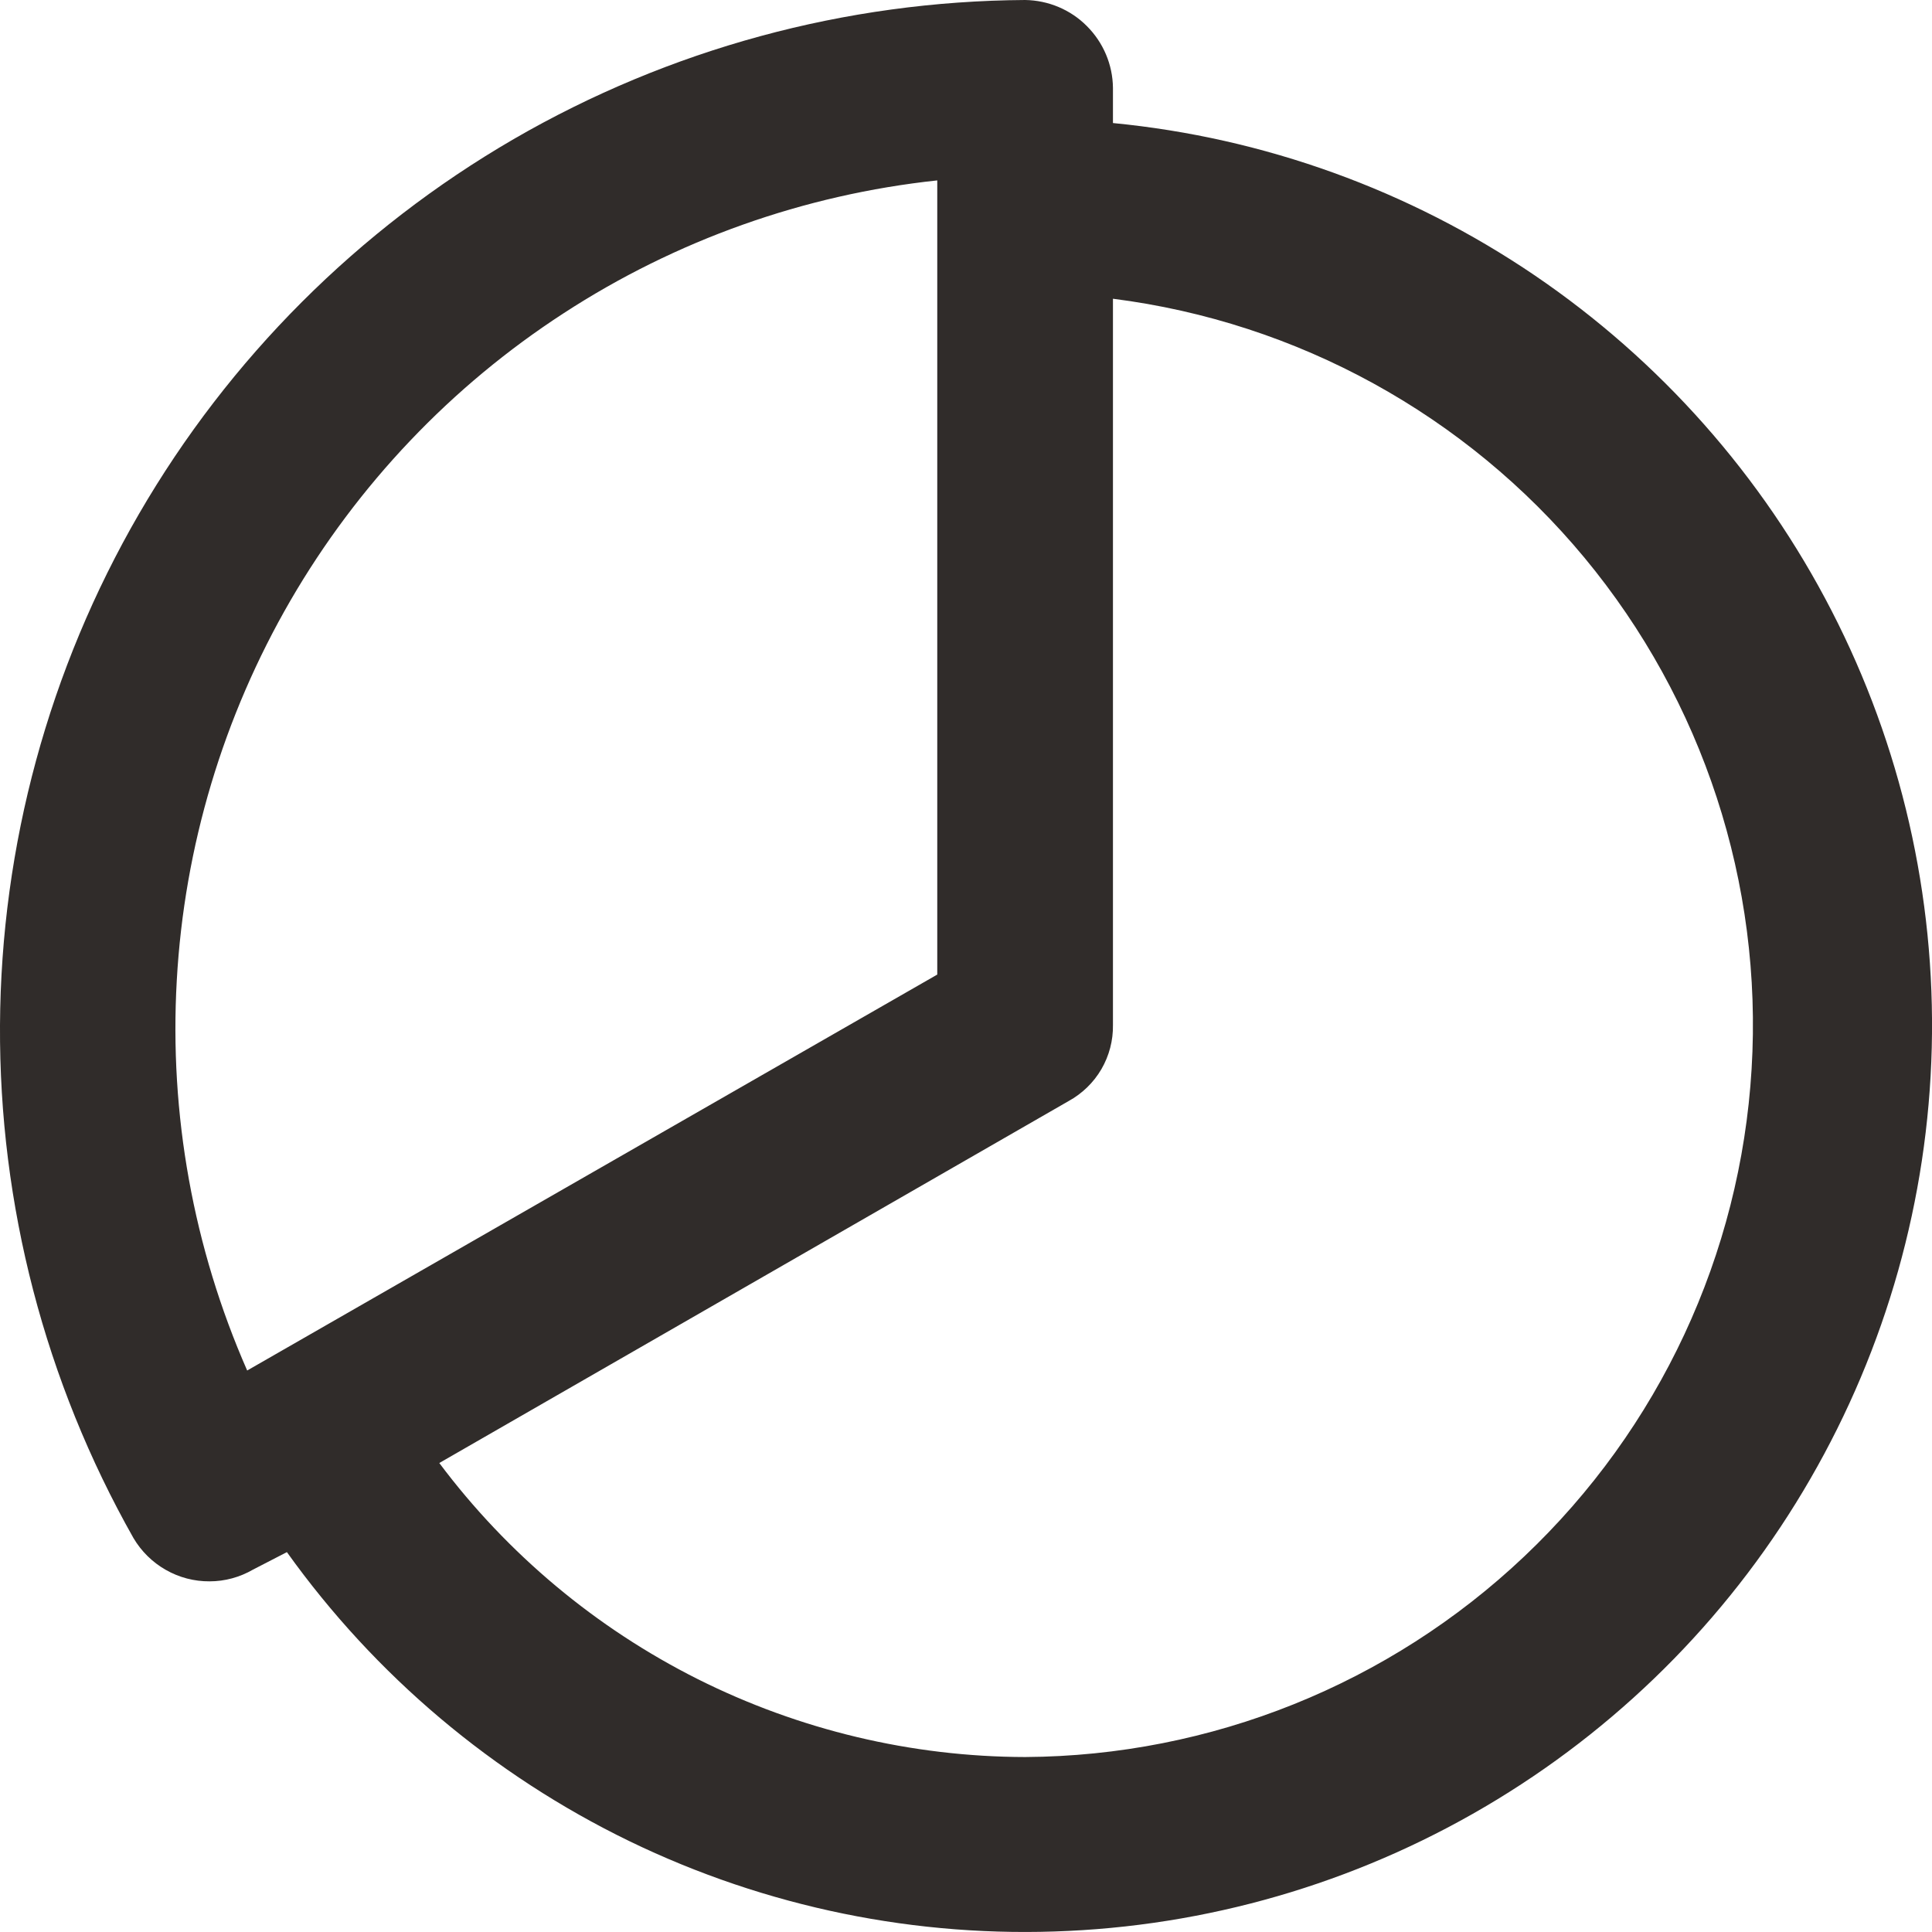 <?xml version="1.0" encoding="UTF-8"?>
<svg xmlns="http://www.w3.org/2000/svg" width="16" height="16" viewBox="0 0 16 16" fill="none">
  <path d="M9.217 1.009V0.728C9.215 0.535 9.137 0.352 9.001 0.216C8.866 0.08 8.682 0.003 8.49 0C7.001 0.009 5.542 0.406 4.254 1.152C2.967 1.899 1.897 2.969 1.151 4.256C0.405 5.543 0.008 7.003 0 8.49C-0.008 9.978 0.373 11.442 1.105 12.737C1.17 12.847 1.262 12.938 1.373 13.001C1.483 13.064 1.609 13.097 1.736 13.096C1.862 13.096 1.986 13.062 2.095 12.999L2.376 12.854C3.107 13.876 4.082 14.699 5.213 15.248C6.344 15.796 7.594 16.052 8.85 15.991C10.105 15.931 11.325 15.557 12.398 14.903C13.472 14.249 14.364 13.336 14.992 12.248C15.621 11.16 15.967 9.932 15.998 8.676C16.029 7.42 15.744 6.176 15.169 5.059C14.594 3.941 13.748 2.986 12.709 2.28C11.669 1.574 10.468 1.14 9.217 1.019V1.009ZM7.762 1.494V8.071L2.047 11.35C1.601 10.334 1.401 9.227 1.464 8.119C1.526 7.011 1.849 5.934 2.405 4.974C2.962 4.014 3.737 3.198 4.668 2.594C5.598 1.989 6.658 1.612 7.762 1.494ZM8.49 14.551C7.548 14.549 6.619 14.327 5.777 13.905C4.935 13.482 4.203 12.87 3.638 12.116L8.849 9.119C8.962 9.057 9.056 8.966 9.121 8.855C9.186 8.743 9.219 8.617 9.217 8.488V2.474C10.744 2.668 12.14 3.435 13.122 4.619C14.104 5.804 14.599 7.317 14.506 8.853C14.414 10.389 13.741 11.832 12.623 12.89C11.506 13.948 10.028 14.542 8.49 14.551Z" fill="#302C2A"></path>
</svg>
